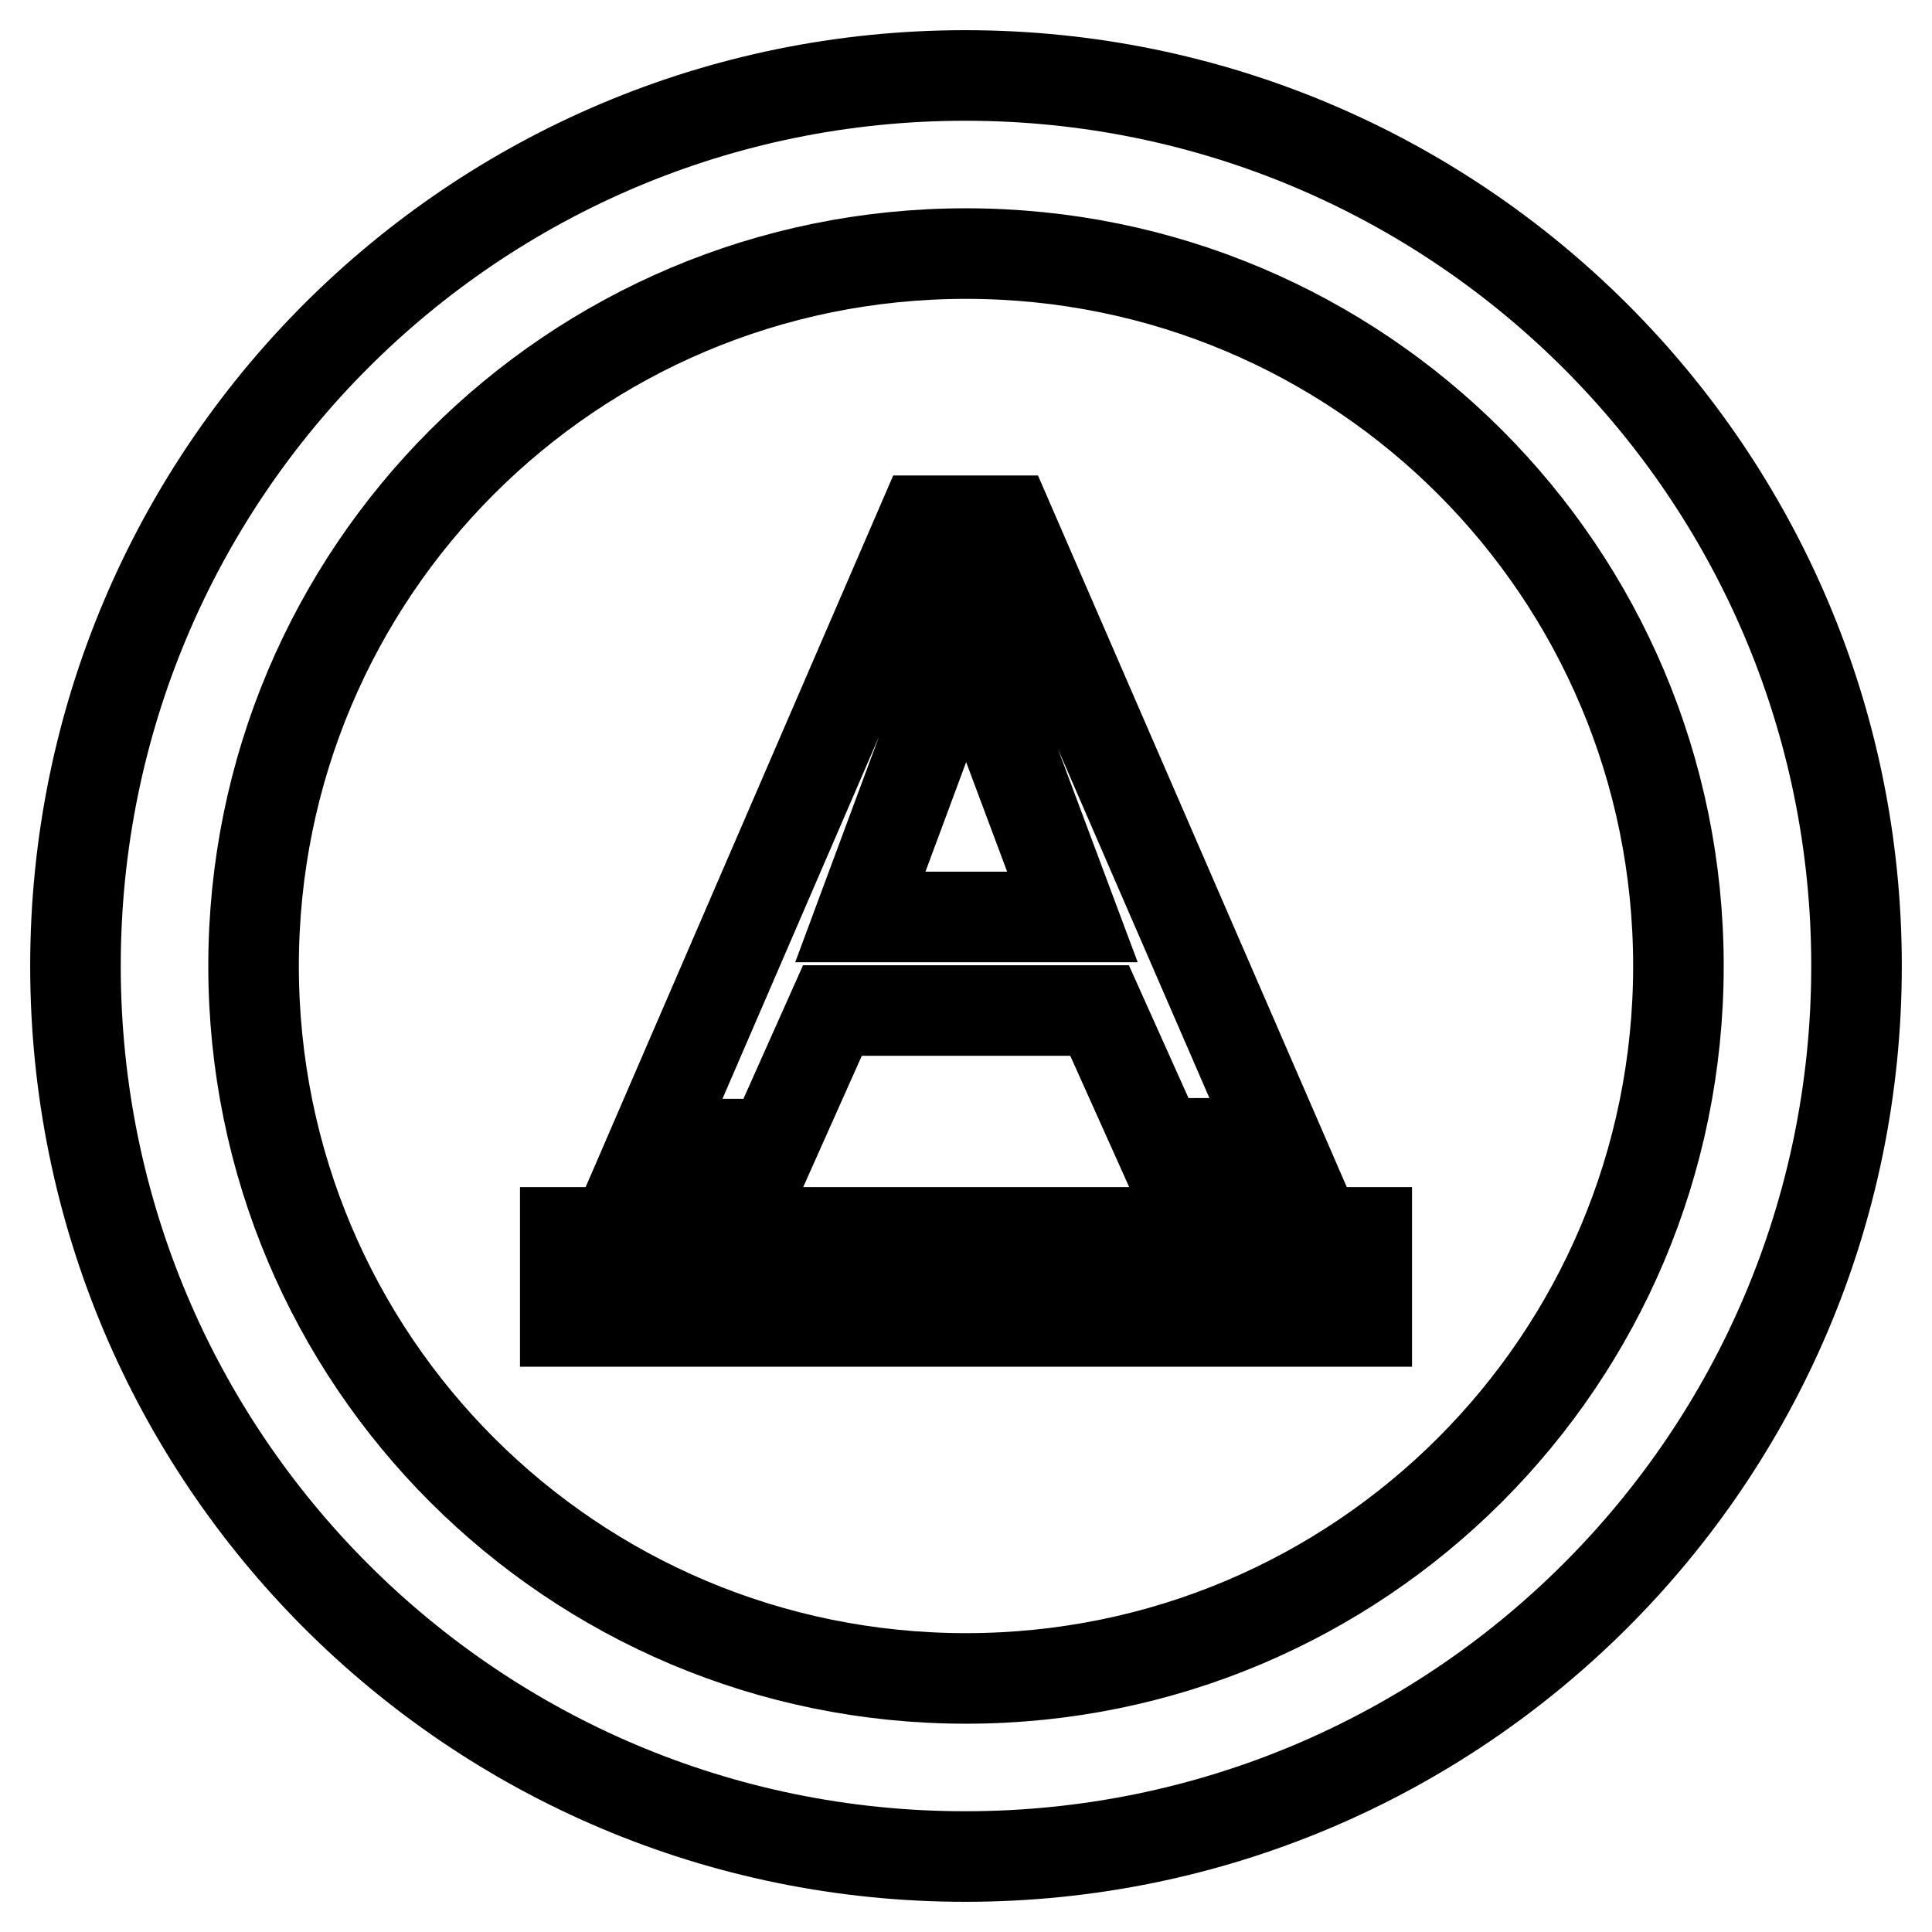 <?xml version="1.0" encoding="utf-8"?>
<!-- Svg Vector Icons : http://www.onlinewebfonts.com/icon -->
<!DOCTYPE svg PUBLIC "-//W3C//DTD SVG 1.1//EN" "http://www.w3.org/Graphics/SVG/1.1/DTD/svg11.dtd">
<svg version="1.1" xmlns="http://www.w3.org/2000/svg" xmlns:xlink="http://www.w3.org/1999/xlink" x="0px" y="0px" viewBox="0 0 256 256" enable-background="new 0 0 256 256" xml:space="preserve">
<g> <path stroke-width="12" fill-opacity="0" stroke="#000000"  d="M127.9,10C62.7,10,10,62.8,10,128s52.7,118,117.9,118c65.2,0,118.1-52.8,118.1-118S193.1,10,127.9,10z  M128,222.4c-52.2,0-94.4-42.2-94.4-94.4c0-52.2,42.2-94.4,94.4-94.4c52.2,0,94.4,42.2,94.4,94.4 C222.4,180.2,180.2,222.4,128,222.4z M74.9,175.1h106.2v-11.8H74.9V175.1z M110.3,133.9h35.4l7.9,17.6h15.8L133.6,69h-11.3 l-35.7,82.6h15.8L110.3,133.9z M128,83.8l14.1,37.7h-28.1L128,83.8z"/></g>
</svg>